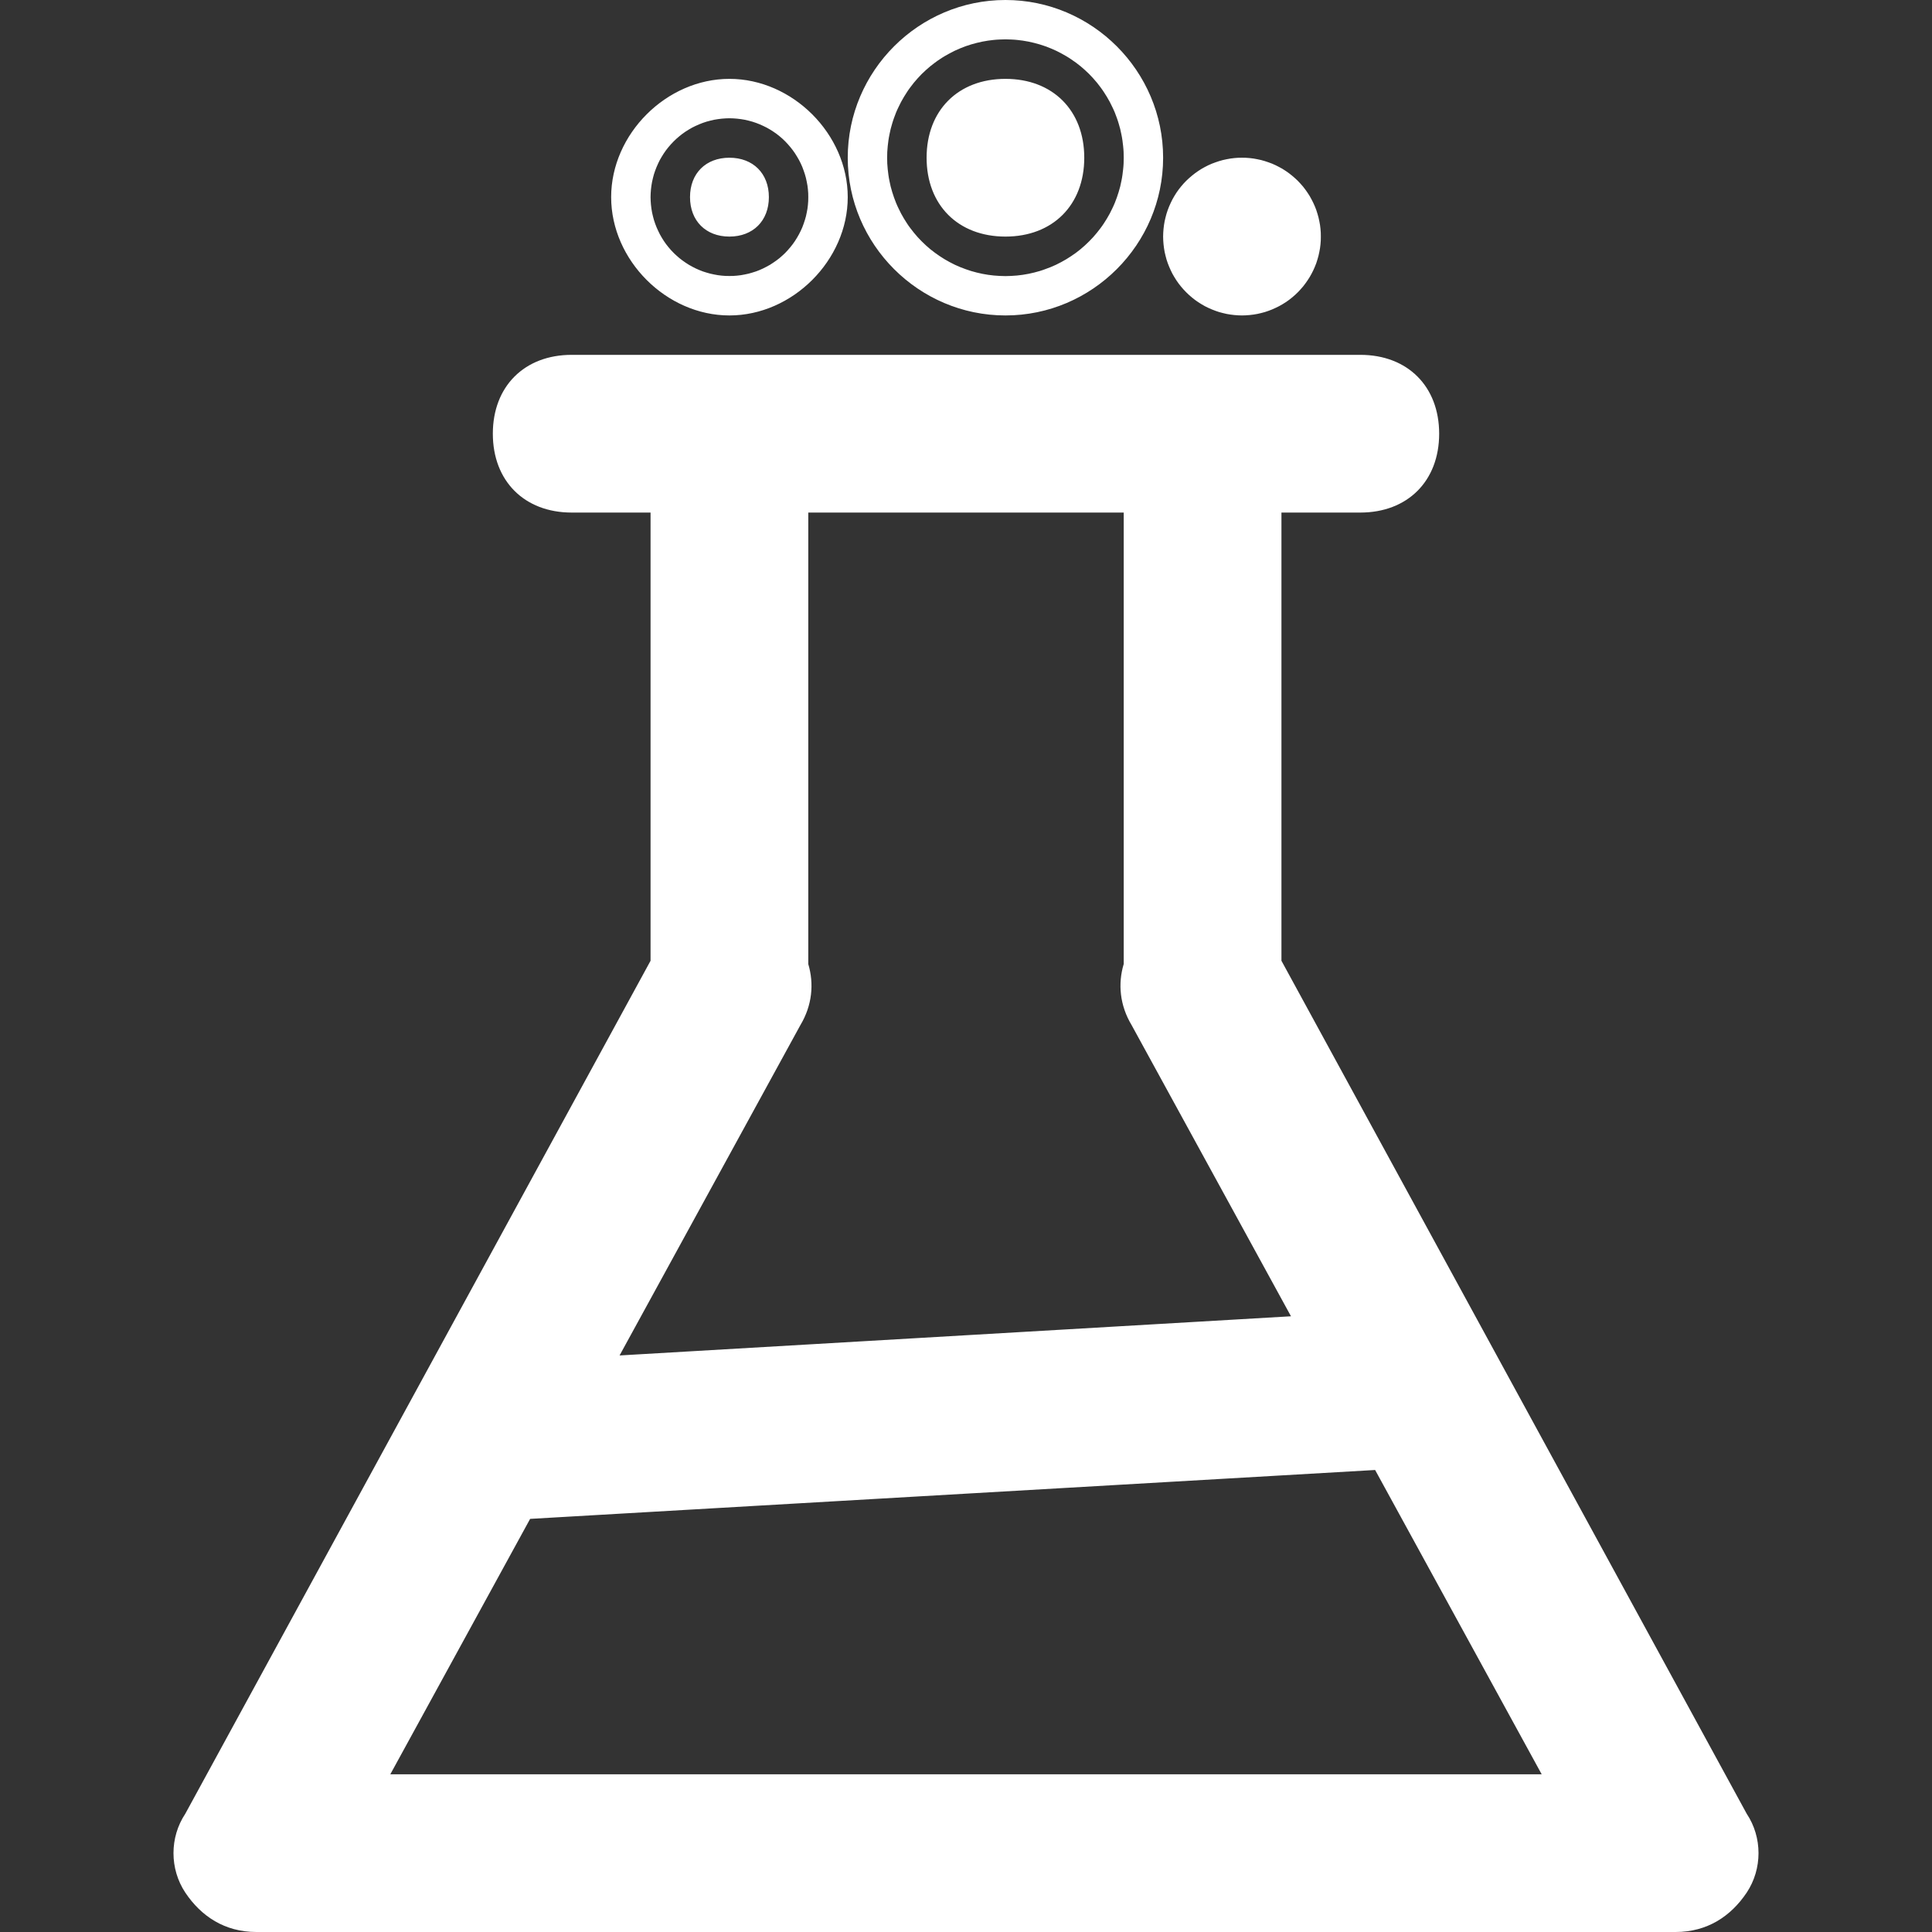 <svg xmlns="http://www.w3.org/2000/svg" xmlns:xlink="http://www.w3.org/1999/xlink" width="33" height="33" viewBox="0 0 33 33" fill="none">
<rect x="0" y="0" width="33" height="33" fill="#333333" stroke="none"/>
<path d="M28.622 33L4.378 33C3.839 33 3.435 32.731 3.165 32.327C2.896 31.922 2.896 31.384 3.165 30.98L11.247 16.163C11.651 15.49 12.459 15.355 13.133 15.624C13.806 16.029 14.075 16.837 13.671 17.51L6.667 30.306L26.333 30.306L19.329 17.51C18.924 16.837 19.194 16.029 19.867 15.624C20.541 15.22 21.349 15.49 21.753 16.163L29.835 30.98C30.104 31.384 30.104 31.922 29.835 32.327C29.565 32.731 29.161 33 28.622 33L28.622 33ZM20.541 18.184C19.733 18.184 19.194 17.645 19.194 16.837L19.194 8.755L13.806 8.755L13.806 16.837C13.806 17.645 13.267 18.184 12.459 18.184C11.651 18.184 11.112 17.645 11.112 16.837L11.112 7.408C11.112 6.6 11.651 6.061 12.459 6.061L20.541 6.061C21.349 6.061 21.888 6.6 21.888 7.408L21.888 16.837C21.888 17.645 21.349 18.184 20.541 18.184ZM23.235 8.755L9.765 8.755C8.957 8.755 8.418 8.216 8.418 7.408C8.418 6.6 8.957 6.061 9.765 6.061L23.235 6.061C24.043 6.061 24.582 6.6 24.582 7.408C24.582 8.216 24.043 8.755 23.235 8.755ZM11.112 3.367C11.112 3.389 11.113 3.411 11.114 3.433C11.115 3.455 11.117 3.477 11.119 3.499C11.121 3.521 11.124 3.543 11.127 3.565C11.13 3.587 11.134 3.608 11.138 3.63C11.143 3.652 11.147 3.673 11.153 3.695C11.158 3.716 11.164 3.737 11.17 3.758C11.177 3.779 11.184 3.8 11.191 3.821C11.198 3.842 11.206 3.862 11.215 3.883C11.223 3.903 11.232 3.923 11.242 3.943C11.251 3.963 11.261 3.983 11.271 4.002C11.282 4.022 11.293 4.041 11.304 4.06C11.315 4.079 11.327 4.097 11.339 4.116C11.351 4.134 11.364 4.152 11.377 4.17C11.39 4.187 11.404 4.205 11.418 4.222C11.432 4.239 11.446 4.256 11.461 4.272C11.476 4.288 11.491 4.304 11.507 4.32C11.522 4.335 11.538 4.351 11.555 4.365C11.571 4.38 11.588 4.395 11.605 4.409C11.622 4.423 11.639 4.436 11.657 4.449C11.675 4.462 11.693 4.475 11.711 4.487C11.729 4.5 11.748 4.511 11.767 4.523C11.786 4.534 11.805 4.545 11.824 4.555C11.844 4.566 11.863 4.576 11.883 4.585C11.903 4.594 11.923 4.603 11.944 4.612C11.964 4.62 11.985 4.628 12.005 4.636C12.026 4.643 12.047 4.65 12.068 4.656C12.089 4.663 12.111 4.669 12.132 4.674C12.153 4.679 12.175 4.684 12.196 4.688C12.218 4.693 12.24 4.696 12.262 4.7C12.283 4.703 12.305 4.706 12.327 4.708C12.349 4.71 12.371 4.712 12.393 4.713C12.415 4.714 12.437 4.714 12.459 4.714C12.481 4.714 12.503 4.714 12.525 4.713C12.547 4.712 12.569 4.71 12.591 4.708C12.613 4.706 12.635 4.703 12.657 4.7C12.679 4.696 12.7 4.693 12.722 4.688C12.744 4.684 12.765 4.679 12.787 4.674C12.808 4.669 12.829 4.663 12.85 4.656C12.871 4.65 12.892 4.643 12.913 4.636C12.934 4.628 12.954 4.62 12.975 4.612C12.995 4.603 13.015 4.594 13.035 4.585C13.055 4.576 13.075 4.566 13.094 4.555C13.114 4.545 13.133 4.534 13.152 4.523C13.171 4.511 13.189 4.5 13.207 4.487C13.226 4.475 13.244 4.462 13.262 4.449C13.279 4.436 13.297 4.423 13.314 4.409C13.331 4.395 13.347 4.38 13.364 4.365C13.38 4.351 13.396 4.335 13.412 4.32C13.427 4.304 13.442 4.288 13.457 4.272C13.472 4.256 13.486 4.239 13.5 4.222C13.514 4.205 13.528 4.187 13.541 4.17C13.554 4.152 13.567 4.134 13.579 4.116C13.591 4.097 13.603 4.079 13.614 4.06C13.626 4.041 13.637 4.022 13.647 4.002C13.658 3.983 13.667 3.963 13.677 3.943C13.686 3.923 13.695 3.903 13.704 3.883C13.712 3.862 13.72 3.842 13.727 3.821C13.735 3.8 13.742 3.779 13.748 3.758C13.755 3.737 13.76 3.716 13.766 3.695C13.771 3.673 13.776 3.652 13.78 3.63C13.784 3.608 13.788 3.587 13.792 3.565C13.795 3.543 13.797 3.521 13.8 3.499C13.802 3.477 13.803 3.455 13.805 3.433C13.806 3.411 13.806 3.389 13.806 3.367C13.806 3.345 13.806 3.323 13.805 3.301C13.803 3.279 13.802 3.257 13.8 3.235C13.797 3.213 13.795 3.192 13.792 3.17C13.788 3.148 13.784 3.126 13.78 3.105C13.776 3.083 13.771 3.061 13.766 3.04C13.76 3.019 13.755 2.997 13.748 2.976C13.742 2.955 13.735 2.934 13.727 2.914C13.72 2.893 13.712 2.872 13.704 2.852C13.695 2.832 13.686 2.811 13.677 2.791C13.667 2.772 13.658 2.752 13.647 2.732C13.637 2.713 13.626 2.694 13.614 2.675C13.603 2.656 13.591 2.637 13.579 2.619C13.567 2.601 13.554 2.583 13.541 2.565C13.528 2.547 13.514 2.53 13.5 2.513C13.486 2.496 13.472 2.479 13.457 2.463C13.442 2.446 13.427 2.43 13.412 2.415C13.396 2.399 13.38 2.384 13.364 2.369C13.347 2.355 13.331 2.34 13.314 2.326C13.297 2.312 13.279 2.299 13.262 2.285C13.244 2.272 13.226 2.26 13.207 2.247C13.189 2.235 13.171 2.223 13.152 2.212C13.133 2.201 13.114 2.19 13.094 2.179C13.075 2.169 13.055 2.159 13.035 2.15C13.015 2.14 12.995 2.131 12.975 2.123C12.954 2.115 12.934 2.107 12.913 2.099C12.892 2.092 12.871 2.085 12.85 2.078C12.829 2.072 12.808 2.066 12.787 2.061C12.765 2.055 12.744 2.051 12.722 2.046C12.7 2.042 12.679 2.038 12.657 2.035C12.635 2.032 12.613 2.029 12.591 2.027C12.569 2.025 12.547 2.023 12.525 2.022C12.503 2.021 12.481 2.02 12.459 2.02C12.437 2.02 12.415 2.021 12.393 2.022C12.371 2.023 12.349 2.025 12.327 2.027C12.305 2.029 12.283 2.032 12.262 2.035C12.24 2.038 12.218 2.042 12.196 2.046C12.175 2.051 12.153 2.055 12.132 2.061C12.111 2.066 12.089 2.072 12.068 2.078C12.047 2.085 12.026 2.092 12.005 2.099C11.985 2.107 11.964 2.115 11.944 2.123C11.923 2.131 11.903 2.14 11.883 2.15C11.863 2.159 11.844 2.169 11.824 2.179C11.805 2.19 11.786 2.201 11.767 2.212C11.748 2.223 11.729 2.235 11.711 2.247C11.693 2.26 11.675 2.272 11.657 2.285C11.639 2.299 11.622 2.312 11.605 2.326C11.588 2.34 11.571 2.355 11.555 2.369C11.538 2.384 11.522 2.399 11.507 2.415C11.491 2.43 11.476 2.446 11.461 2.463C11.446 2.479 11.432 2.496 11.418 2.513C11.404 2.53 11.39 2.547 11.377 2.565C11.364 2.583 11.351 2.601 11.339 2.619C11.327 2.637 11.315 2.656 11.304 2.675C11.293 2.694 11.282 2.713 11.271 2.732C11.261 2.752 11.251 2.772 11.242 2.791C11.232 2.811 11.223 2.832 11.215 2.852C11.206 2.872 11.198 2.893 11.191 2.914C11.184 2.934 11.177 2.955 11.17 2.976C11.164 2.997 11.158 3.019 11.153 3.04C11.147 3.061 11.143 3.083 11.138 3.105C11.134 3.126 11.13 3.148 11.127 3.17C11.124 3.192 11.121 3.213 11.119 3.235C11.117 3.257 11.115 3.279 11.114 3.301C11.113 3.323 11.112 3.345 11.112 3.367ZM12.459 5.388C11.382 5.388 10.439 4.445 10.439 3.367C10.439 2.29 11.382 1.347 12.459 1.347C13.537 1.347 14.48 2.29 14.48 3.367C14.48 4.445 13.537 5.388 12.459 5.388ZM12.459 2.694C12.055 2.694 11.786 2.963 11.786 3.367C11.786 3.771 12.055 4.041 12.459 4.041C12.863 4.041 13.133 3.771 13.133 3.367C13.133 2.963 12.863 2.694 12.459 2.694ZM15.153 2.694C15.153 2.727 15.154 2.76 15.155 2.793C15.157 2.826 15.159 2.859 15.163 2.892C15.166 2.925 15.17 2.958 15.175 2.99C15.18 3.023 15.185 3.056 15.192 3.088C15.198 3.121 15.205 3.153 15.213 3.185C15.221 3.217 15.23 3.249 15.24 3.281C15.249 3.312 15.26 3.344 15.271 3.375C15.282 3.406 15.294 3.437 15.306 3.467C15.319 3.498 15.332 3.528 15.347 3.558C15.361 3.588 15.376 3.618 15.391 3.647C15.407 3.676 15.423 3.705 15.44 3.733C15.457 3.762 15.475 3.79 15.493 3.817C15.511 3.845 15.53 3.872 15.55 3.898C15.57 3.925 15.59 3.951 15.611 3.976C15.632 4.002 15.654 4.027 15.676 4.052C15.698 4.076 15.721 4.1 15.744 4.123C15.768 4.147 15.792 4.17 15.816 4.192C15.841 4.214 15.866 4.236 15.891 4.257C15.917 4.278 15.943 4.298 15.97 4.318C15.996 4.337 16.023 4.356 16.051 4.375C16.078 4.393 16.106 4.411 16.134 4.428C16.163 4.445 16.192 4.461 16.221 4.477C16.25 4.493 16.279 4.507 16.309 4.522C16.339 4.536 16.369 4.549 16.4 4.562C16.43 4.574 16.461 4.586 16.492 4.597C16.524 4.609 16.555 4.619 16.587 4.629C16.618 4.638 16.65 4.647 16.682 4.655C16.714 4.663 16.747 4.67 16.779 4.677C16.812 4.683 16.844 4.689 16.877 4.694C16.91 4.699 16.942 4.703 16.975 4.706C17.008 4.709 17.041 4.712 17.074 4.713C17.107 4.715 17.14 4.716 17.174 4.716C17.207 4.716 17.24 4.715 17.273 4.713C17.306 4.712 17.339 4.709 17.372 4.706C17.404 4.703 17.437 4.699 17.47 4.694C17.503 4.689 17.535 4.683 17.568 4.677C17.6 4.67 17.633 4.663 17.665 4.655C17.697 4.647 17.729 4.638 17.76 4.629C17.792 4.619 17.823 4.609 17.854 4.597C17.886 4.586 17.916 4.574 17.947 4.562C17.977 4.549 18.008 4.536 18.038 4.522C18.068 4.507 18.097 4.493 18.126 4.477C18.155 4.461 18.184 4.445 18.213 4.428C18.241 4.411 18.269 4.393 18.296 4.375C18.324 4.356 18.351 4.337 18.378 4.318C18.404 4.298 18.43 4.278 18.456 4.257C18.481 4.236 18.506 4.214 18.531 4.192C18.555 4.17 18.579 4.147 18.603 4.123C18.626 4.1 18.649 4.076 18.671 4.052C18.693 4.027 18.715 4.002 18.736 3.976C18.757 3.951 18.777 3.925 18.797 3.898C18.817 3.872 18.835 3.845 18.854 3.817C18.872 3.79 18.89 3.762 18.907 3.733C18.924 3.705 18.94 3.676 18.956 3.647C18.971 3.618 18.986 3.588 19 3.558C19.015 3.528 19.028 3.498 19.041 3.467C19.053 3.437 19.065 3.406 19.076 3.375C19.087 3.344 19.098 3.312 19.107 3.281C19.117 3.249 19.126 3.217 19.134 3.185C19.142 3.153 19.149 3.121 19.155 3.088C19.162 3.056 19.167 3.023 19.172 2.99C19.177 2.958 19.181 2.925 19.184 2.892C19.188 2.859 19.19 2.826 19.192 2.793C19.193 2.76 19.194 2.727 19.194 2.694C19.194 2.661 19.193 2.628 19.192 2.595C19.19 2.562 19.188 2.529 19.184 2.496C19.181 2.463 19.177 2.43 19.172 2.397C19.167 2.365 19.162 2.332 19.155 2.3C19.149 2.267 19.142 2.235 19.134 2.203C19.126 2.171 19.117 2.139 19.107 2.107C19.098 2.075 19.087 2.044 19.076 2.013C19.065 1.982 19.053 1.951 19.041 1.92C19.028 1.89 19.015 1.859 19 1.83C18.986 1.8 18.971 1.77 18.956 1.741C18.94 1.712 18.924 1.683 18.907 1.655C18.89 1.626 18.872 1.598 18.854 1.571C18.835 1.543 18.817 1.516 18.797 1.49C18.777 1.463 18.757 1.437 18.736 1.411C18.715 1.386 18.693 1.361 18.671 1.336C18.649 1.312 18.626 1.288 18.603 1.264C18.579 1.241 18.555 1.218 18.531 1.196C18.506 1.174 18.481 1.152 18.456 1.131C18.43 1.11 18.404 1.09 18.378 1.07C18.351 1.05 18.324 1.031 18.296 1.013C18.269 0.994 18.241 0.977 18.213 0.96C18.184 0.943 18.155 0.926 18.126 0.911C18.097 0.895 18.068 0.88 18.038 0.866C18.008 0.852 17.977 0.839 17.947 0.826C17.916 0.813 17.886 0.801 17.854 0.79C17.823 0.779 17.792 0.769 17.76 0.759C17.729 0.75 17.697 0.741 17.665 0.733C17.633 0.725 17.6 0.717 17.568 0.711C17.535 0.704 17.503 0.699 17.47 0.694C17.437 0.689 17.404 0.685 17.372 0.682C17.339 0.679 17.306 0.676 17.273 0.675C17.24 0.673 17.207 0.672 17.174 0.672C17.14 0.672 17.107 0.673 17.074 0.675C17.041 0.676 17.008 0.679 16.975 0.682C16.942 0.685 16.91 0.689 16.877 0.694C16.844 0.699 16.812 0.704 16.779 0.711C16.747 0.717 16.714 0.725 16.682 0.733C16.65 0.741 16.618 0.75 16.587 0.759C16.555 0.769 16.524 0.779 16.492 0.79C16.461 0.801 16.43 0.813 16.4 0.826C16.369 0.839 16.339 0.852 16.309 0.866C16.279 0.88 16.25 0.895 16.221 0.911C16.192 0.926 16.163 0.943 16.134 0.96C16.106 0.977 16.078 0.994 16.051 1.013C16.023 1.031 15.996 1.05 15.97 1.07C15.943 1.09 15.917 1.11 15.891 1.131C15.866 1.152 15.841 1.174 15.816 1.196C15.792 1.218 15.768 1.241 15.744 1.264C15.721 1.288 15.698 1.312 15.676 1.336C15.654 1.361 15.632 1.386 15.611 1.411C15.59 1.437 15.57 1.463 15.55 1.49C15.53 1.516 15.511 1.543 15.493 1.571C15.475 1.598 15.457 1.626 15.44 1.655C15.423 1.683 15.407 1.712 15.391 1.741C15.376 1.77 15.361 1.8 15.347 1.83C15.332 1.859 15.319 1.89 15.306 1.92C15.294 1.951 15.282 1.982 15.271 2.013C15.26 2.044 15.249 2.075 15.24 2.107C15.23 2.139 15.221 2.171 15.213 2.203C15.205 2.235 15.198 2.267 15.192 2.3C15.185 2.332 15.18 2.365 15.175 2.397C15.17 2.43 15.166 2.463 15.163 2.496C15.159 2.529 15.157 2.562 15.155 2.595C15.154 2.628 15.153 2.661 15.153 2.694ZM17.174 5.388C15.692 5.388 14.48 4.175 14.48 2.694C14.48 1.212 15.692 0 17.174 0C18.655 0 19.867 1.212 19.867 2.694C19.867 4.176 18.655 5.388 17.174 5.388ZM17.174 1.347C16.365 1.347 15.827 1.886 15.827 2.694C15.827 3.502 16.365 4.041 17.174 4.041C17.982 4.041 18.52 3.502 18.52 2.694C18.52 1.886 17.982 1.347 17.174 1.347ZM20.541 4.041C20.541 4.052 20.541 4.063 20.542 4.074C20.542 4.085 20.543 4.096 20.544 4.107C20.545 4.118 20.547 4.129 20.548 4.14C20.55 4.151 20.552 4.161 20.554 4.172C20.556 4.183 20.558 4.194 20.561 4.204C20.564 4.215 20.567 4.226 20.57 4.236C20.573 4.247 20.576 4.257 20.58 4.268C20.584 4.278 20.588 4.288 20.592 4.299C20.596 4.309 20.601 4.319 20.605 4.329C20.61 4.339 20.615 4.349 20.62 4.358C20.625 4.368 20.631 4.378 20.637 4.387C20.642 4.396 20.648 4.406 20.654 4.415C20.66 4.424 20.667 4.433 20.673 4.442C20.68 4.451 20.687 4.46 20.694 4.468C20.701 4.477 20.708 4.485 20.715 4.493C20.723 4.501 20.73 4.509 20.738 4.517C20.746 4.525 20.754 4.532 20.762 4.54C20.77 4.547 20.779 4.554 20.787 4.561C20.796 4.568 20.804 4.575 20.813 4.582C20.822 4.588 20.831 4.595 20.84 4.601C20.849 4.607 20.859 4.613 20.868 4.618C20.878 4.624 20.887 4.63 20.897 4.635C20.907 4.64 20.916 4.645 20.926 4.65C20.936 4.654 20.946 4.659 20.957 4.663C20.967 4.667 20.977 4.671 20.987 4.675C20.998 4.679 21.008 4.682 21.019 4.685C21.029 4.688 21.04 4.691 21.051 4.694C21.061 4.697 21.072 4.699 21.083 4.701C21.094 4.704 21.105 4.705 21.116 4.707C21.126 4.709 21.137 4.71 21.148 4.711C21.159 4.712 21.17 4.713 21.181 4.713C21.192 4.714 21.203 4.714 21.214 4.714C21.225 4.714 21.236 4.714 21.247 4.713C21.258 4.713 21.269 4.712 21.28 4.711C21.291 4.71 21.302 4.709 21.313 4.707C21.324 4.705 21.335 4.704 21.346 4.701C21.357 4.699 21.367 4.697 21.378 4.694C21.389 4.691 21.399 4.688 21.41 4.685C21.42 4.682 21.431 4.679 21.441 4.675C21.452 4.671 21.462 4.667 21.472 4.663C21.482 4.659 21.492 4.654 21.502 4.65C21.512 4.645 21.522 4.64 21.532 4.635C21.541 4.63 21.551 4.624 21.561 4.618C21.57 4.613 21.579 4.607 21.588 4.601C21.598 4.595 21.607 4.588 21.616 4.582C21.624 4.575 21.633 4.568 21.642 4.561C21.65 4.554 21.658 4.547 21.667 4.54C21.675 4.532 21.683 4.525 21.691 4.517C21.698 4.509 21.706 4.501 21.713 4.493C21.721 4.485 21.728 4.477 21.735 4.468C21.742 4.46 21.749 4.451 21.755 4.442C21.762 4.433 21.768 4.424 21.774 4.415C21.78 4.406 21.786 4.396 21.792 4.387C21.798 4.378 21.803 4.368 21.808 4.358C21.813 4.349 21.818 4.339 21.823 4.329C21.828 4.319 21.832 4.309 21.837 4.299C21.841 4.288 21.845 4.278 21.848 4.268C21.852 4.257 21.856 4.247 21.859 4.236C21.862 4.226 21.865 4.215 21.868 4.204C21.87 4.194 21.873 4.183 21.875 4.172C21.877 4.161 21.879 4.151 21.881 4.14C21.882 4.129 21.883 4.118 21.884 4.107C21.886 4.096 21.886 4.085 21.887 4.074C21.887 4.063 21.888 4.052 21.888 4.041C21.888 4.03 21.887 4.019 21.887 4.008C21.886 3.997 21.886 3.986 21.884 3.975C21.883 3.964 21.882 3.953 21.881 3.942C21.879 3.931 21.877 3.92 21.875 3.909C21.873 3.899 21.87 3.888 21.868 3.877C21.865 3.866 21.862 3.856 21.859 3.845C21.856 3.835 21.852 3.824 21.848 3.814C21.845 3.804 21.841 3.793 21.837 3.783C21.832 3.773 21.828 3.763 21.823 3.753C21.818 3.743 21.813 3.733 21.808 3.723C21.803 3.714 21.798 3.704 21.792 3.695C21.786 3.685 21.78 3.676 21.774 3.667C21.768 3.657 21.762 3.648 21.755 3.64C21.749 3.631 21.742 3.622 21.735 3.614C21.728 3.605 21.721 3.597 21.713 3.589C21.706 3.58 21.698 3.572 21.691 3.565C21.683 3.557 21.675 3.549 21.667 3.542C21.658 3.534 21.65 3.527 21.642 3.52C21.633 3.513 21.624 3.506 21.616 3.5C21.607 3.493 21.598 3.487 21.588 3.481C21.579 3.475 21.57 3.469 21.561 3.463C21.551 3.457 21.541 3.452 21.532 3.447C21.522 3.442 21.512 3.437 21.502 3.432C21.492 3.427 21.482 3.423 21.472 3.419C21.462 3.414 21.452 3.41 21.441 3.407C21.431 3.403 21.42 3.4 21.41 3.396C21.399 3.393 21.389 3.39 21.378 3.388C21.367 3.385 21.357 3.382 21.346 3.38C21.335 3.378 21.324 3.376 21.313 3.375C21.302 3.373 21.291 3.372 21.28 3.371C21.269 3.37 21.258 3.369 21.247 3.368C21.236 3.368 21.225 3.367 21.214 3.367C21.203 3.367 21.192 3.368 21.181 3.368C21.17 3.369 21.159 3.37 21.148 3.371C21.137 3.372 21.126 3.373 21.116 3.375C21.105 3.376 21.094 3.378 21.083 3.38C21.072 3.382 21.061 3.385 21.051 3.388C21.04 3.39 21.029 3.393 21.019 3.396C21.008 3.4 20.998 3.403 20.987 3.407C20.977 3.41 20.967 3.414 20.957 3.419C20.946 3.423 20.936 3.427 20.926 3.432C20.916 3.437 20.907 3.442 20.897 3.447C20.887 3.452 20.878 3.457 20.868 3.463C20.859 3.469 20.849 3.475 20.84 3.481C20.831 3.487 20.822 3.493 20.813 3.5C20.804 3.506 20.796 3.513 20.787 3.52C20.779 3.527 20.77 3.534 20.762 3.542C20.754 3.549 20.746 3.557 20.738 3.565C20.73 3.572 20.723 3.58 20.715 3.589C20.708 3.597 20.701 3.605 20.694 3.614C20.687 3.622 20.68 3.631 20.673 3.64C20.667 3.648 20.66 3.657 20.654 3.667C20.648 3.676 20.642 3.685 20.637 3.695C20.631 3.704 20.625 3.714 20.62 3.723C20.615 3.733 20.61 3.743 20.605 3.753C20.601 3.763 20.596 3.773 20.592 3.783C20.588 3.793 20.584 3.804 20.58 3.814C20.576 3.824 20.573 3.835 20.57 3.845C20.567 3.856 20.564 3.866 20.561 3.877C20.558 3.888 20.556 3.899 20.554 3.909C20.552 3.92 20.55 3.931 20.548 3.942C20.547 3.953 20.545 3.964 20.544 3.975C20.543 3.986 20.542 3.997 20.542 4.008C20.541 4.019 20.541 4.03 20.541 4.041ZM19.867 4.041C19.867 4.063 19.868 4.085 19.869 4.107C19.87 4.129 19.872 4.151 19.874 4.173C19.876 4.195 19.879 4.217 19.882 4.238C19.885 4.26 19.889 4.282 19.893 4.304C19.898 4.325 19.902 4.347 19.908 4.368C19.913 4.389 19.919 4.411 19.925 4.432C19.932 4.453 19.939 4.474 19.946 4.495C19.953 4.515 19.961 4.536 19.97 4.556C19.978 4.577 19.987 4.597 19.997 4.617C20.006 4.637 20.016 4.656 20.026 4.676C20.037 4.695 20.048 4.714 20.059 4.733C20.07 4.752 20.082 4.771 20.094 4.789C20.107 4.807 20.119 4.825 20.132 4.843C20.146 4.861 20.159 4.878 20.173 4.895C20.187 4.912 20.201 4.929 20.216 4.945C20.231 4.962 20.246 4.978 20.262 4.993C20.277 5.009 20.293 5.024 20.31 5.039C20.326 5.054 20.343 5.068 20.36 5.082C20.377 5.096 20.394 5.11 20.412 5.123C20.43 5.136 20.448 5.148 20.466 5.161C20.484 5.173 20.503 5.185 20.522 5.196C20.541 5.207 20.56 5.218 20.579 5.229C20.599 5.239 20.619 5.249 20.638 5.258C20.658 5.268 20.678 5.277 20.699 5.285C20.719 5.294 20.74 5.302 20.761 5.309C20.781 5.316 20.802 5.323 20.823 5.33C20.844 5.336 20.866 5.342 20.887 5.347C20.908 5.353 20.93 5.358 20.951 5.362C20.973 5.366 20.995 5.37 21.017 5.373C21.038 5.376 21.06 5.379 21.082 5.381C21.104 5.383 21.126 5.385 21.148 5.386C21.17 5.387 21.192 5.388 21.214 5.388C21.236 5.388 21.258 5.387 21.28 5.386C21.302 5.385 21.324 5.383 21.346 5.381C21.368 5.379 21.39 5.376 21.412 5.373C21.434 5.37 21.455 5.366 21.477 5.362C21.499 5.358 21.52 5.353 21.542 5.347C21.563 5.342 21.584 5.336 21.605 5.33C21.626 5.323 21.647 5.316 21.668 5.309C21.689 5.302 21.709 5.294 21.73 5.285C21.75 5.277 21.77 5.268 21.79 5.258C21.81 5.249 21.83 5.239 21.849 5.229C21.869 5.218 21.888 5.207 21.907 5.196C21.926 5.185 21.944 5.173 21.963 5.161C21.981 5.148 21.999 5.136 22.017 5.123C22.034 5.11 22.052 5.096 22.069 5.082C22.086 5.068 22.102 5.054 22.119 5.039C22.135 5.024 22.151 5.009 22.167 4.993C22.182 4.978 22.198 4.962 22.212 4.945C22.227 4.929 22.241 4.912 22.256 4.895C22.27 4.878 22.283 4.861 22.296 4.843C22.309 4.825 22.322 4.807 22.334 4.789C22.346 4.771 22.358 4.752 22.37 4.733C22.381 4.714 22.392 4.695 22.402 4.676C22.413 4.656 22.422 4.637 22.432 4.617C22.441 4.597 22.45 4.577 22.459 4.556C22.467 4.536 22.475 4.515 22.483 4.495C22.49 4.474 22.497 4.453 22.503 4.432C22.51 4.411 22.515 4.389 22.521 4.368C22.526 4.347 22.531 4.325 22.535 4.304C22.54 4.282 22.543 4.26 22.547 4.238C22.55 4.217 22.553 4.195 22.555 4.173C22.557 4.151 22.558 4.129 22.56 4.107C22.561 4.085 22.561 4.063 22.561 4.041C22.561 4.019 22.561 3.997 22.56 3.975C22.558 3.953 22.557 3.931 22.555 3.909C22.553 3.887 22.55 3.865 22.547 3.843C22.543 3.821 22.54 3.8 22.535 3.778C22.531 3.756 22.526 3.735 22.521 3.714C22.515 3.692 22.51 3.671 22.503 3.65C22.497 3.629 22.49 3.608 22.483 3.587C22.475 3.566 22.467 3.546 22.459 3.525C22.45 3.505 22.441 3.485 22.432 3.465C22.422 3.445 22.413 3.425 22.402 3.406C22.392 3.386 22.381 3.367 22.37 3.348C22.358 3.329 22.346 3.311 22.334 3.292C22.322 3.274 22.309 3.256 22.296 3.238C22.283 3.221 22.27 3.203 22.256 3.186C22.241 3.169 22.227 3.153 22.212 3.136C22.198 3.12 22.182 3.104 22.167 3.088C22.151 3.073 22.135 3.058 22.119 3.043C22.102 3.028 22.086 3.014 22.069 3C22.052 2.986 22.034 2.972 22.017 2.959C21.999 2.946 21.981 2.933 21.963 2.921C21.944 2.909 21.926 2.897 21.907 2.885C21.888 2.874 21.869 2.863 21.849 2.853C21.83 2.843 21.81 2.833 21.79 2.823C21.77 2.814 21.75 2.805 21.73 2.796C21.709 2.788 21.689 2.78 21.668 2.773C21.647 2.765 21.626 2.758 21.605 2.752C21.584 2.745 21.563 2.74 21.542 2.734C21.52 2.729 21.499 2.724 21.477 2.72C21.455 2.715 21.434 2.712 21.412 2.708C21.39 2.705 21.368 2.703 21.346 2.7C21.324 2.698 21.302 2.697 21.28 2.695C21.258 2.694 21.236 2.694 21.214 2.694C21.192 2.694 21.17 2.694 21.148 2.695C21.126 2.697 21.104 2.698 21.082 2.7C21.06 2.703 21.038 2.705 21.017 2.708C20.995 2.712 20.973 2.715 20.951 2.72C20.93 2.724 20.908 2.729 20.887 2.734C20.866 2.74 20.844 2.745 20.823 2.752C20.802 2.758 20.781 2.765 20.761 2.773C20.74 2.78 20.719 2.788 20.699 2.796C20.678 2.805 20.658 2.814 20.638 2.823C20.619 2.833 20.599 2.843 20.579 2.853C20.56 2.863 20.541 2.874 20.522 2.885C20.503 2.897 20.484 2.909 20.466 2.921C20.448 2.933 20.43 2.946 20.412 2.959C20.394 2.972 20.377 2.986 20.36 3C20.343 3.014 20.326 3.028 20.31 3.043C20.293 3.058 20.277 3.073 20.262 3.088C20.246 3.104 20.231 3.12 20.216 3.136C20.201 3.153 20.187 3.169 20.173 3.186C20.159 3.203 20.146 3.221 20.132 3.238C20.119 3.256 20.107 3.274 20.094 3.292C20.082 3.311 20.07 3.329 20.059 3.348C20.048 3.367 20.037 3.386 20.026 3.406C20.016 3.425 20.006 3.445 19.997 3.465C19.987 3.485 19.978 3.505 19.97 3.525C19.961 3.546 19.953 3.566 19.946 3.587C19.939 3.608 19.932 3.629 19.925 3.65C19.919 3.671 19.913 3.692 19.908 3.714C19.902 3.735 19.898 3.756 19.893 3.778C19.889 3.8 19.885 3.821 19.882 3.843C19.879 3.865 19.876 3.887 19.874 3.909C19.872 3.931 19.87 3.953 19.869 3.975C19.868 3.997 19.867 4.019 19.867 4.041ZM8.149 25.996C7.476 25.996 6.802 25.457 6.802 24.784C6.802 23.975 7.341 23.437 8.014 23.302L24.177 22.359C24.851 22.224 25.524 22.898 25.659 23.571C25.659 24.38 25.12 24.918 24.447 25.053L8.149 25.996L8.149 25.996Z"   fill="#FFFFFF" >
</path>
</svg>
